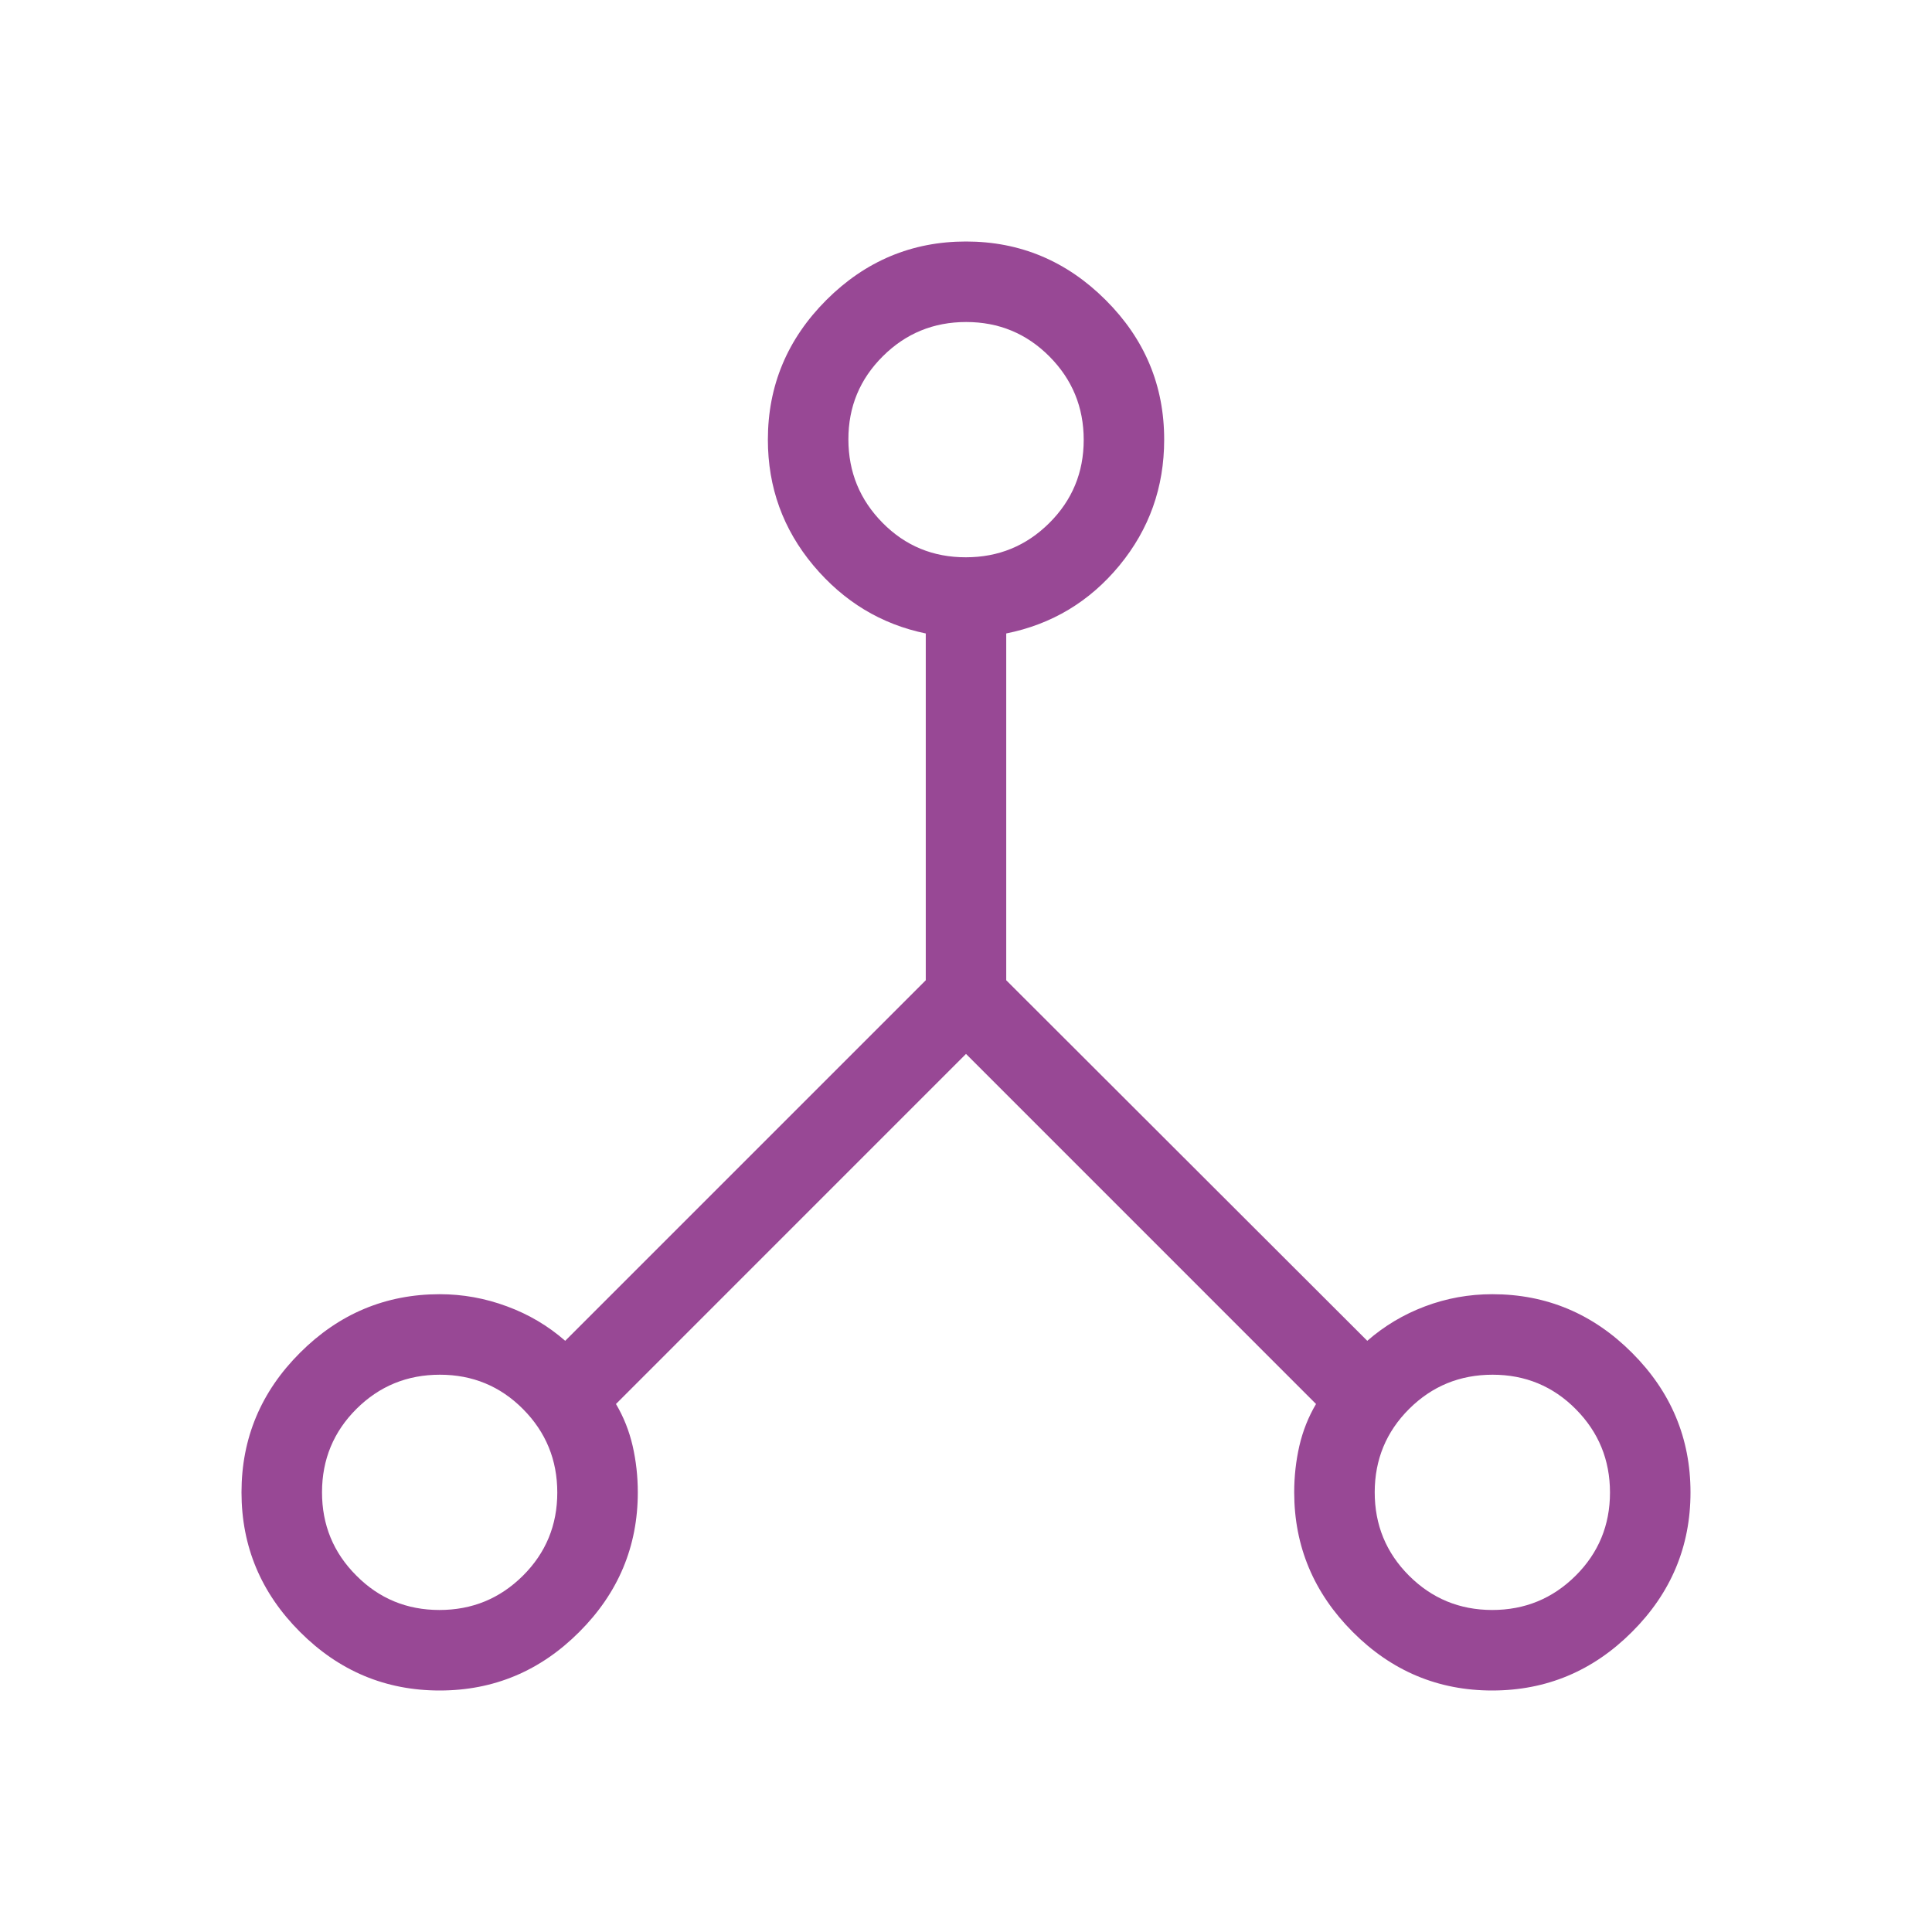 <svg width="40" height="40" viewBox="0 0 40 40" fill="none" xmlns="http://www.w3.org/2000/svg">
<path d="M9.103 35C7.983 35 7.019 34.596 6.212 33.788C5.404 32.981 5 32.017 5 30.897C5 29.777 5.404 28.813 6.212 28.007C7.019 27.2 7.983 26.796 9.103 26.795C9.581 26.795 10.046 26.879 10.497 27.047C10.948 27.213 11.349 27.451 11.702 27.76L19.167 20.295V13.115C18.244 12.925 17.469 12.456 16.84 11.707C16.212 10.957 15.898 10.089 15.898 9.103C15.898 7.983 16.302 7.019 17.108 6.212C17.917 5.404 18.881 5 20 5C21.119 5 22.083 5.404 22.892 6.212C23.701 7.019 24.104 7.983 24.103 9.103C24.103 10.089 23.794 10.957 23.177 11.707C22.559 12.456 21.778 12.925 20.833 13.115V20.295L28.308 27.76C28.661 27.452 29.059 27.214 29.503 27.047C29.948 26.879 30.413 26.795 30.898 26.795C32.017 26.795 32.981 27.199 33.788 28.007C34.596 28.814 35 29.778 35 30.898C35 32.018 34.596 32.982 33.788 33.788C32.981 34.595 32.017 34.999 30.897 35C29.777 35.001 28.813 34.597 28.007 33.788C27.2 32.979 26.796 32.016 26.795 30.898C26.795 30.567 26.831 30.246 26.902 29.935C26.974 29.624 27.089 29.335 27.247 29.068L20 21.82L12.753 29.068C12.911 29.335 13.026 29.624 13.098 29.935C13.169 30.246 13.205 30.567 13.205 30.898C13.205 32.017 12.801 32.981 11.993 33.788C11.186 34.596 10.222 35 9.103 35ZM30.893 33.333C31.569 33.333 32.144 33.097 32.62 32.625C33.096 32.152 33.333 31.577 33.333 30.902C33.333 30.226 33.097 29.651 32.625 29.175C32.153 28.699 31.578 28.462 30.902 28.462C30.225 28.462 29.649 28.698 29.175 29.17C28.701 29.642 28.463 30.217 28.462 30.893C28.461 31.57 28.697 32.146 29.17 32.62C29.643 33.094 30.218 33.332 30.893 33.333ZM19.997 11.538C20.672 11.538 21.248 11.302 21.723 10.83C22.199 10.357 22.437 9.782 22.437 9.107C22.437 8.431 22.2 7.856 21.727 7.38C21.253 6.904 20.679 6.667 20.003 6.667C19.328 6.667 18.752 6.903 18.277 7.377C17.801 7.85 17.564 8.424 17.565 9.098C17.566 9.773 17.802 10.348 18.273 10.825C18.744 11.302 19.319 11.539 19.997 11.538ZM9.098 33.333C9.774 33.333 10.349 33.097 10.825 32.625C11.301 32.152 11.538 31.577 11.538 30.902C11.538 30.226 11.302 29.651 10.83 29.175C10.358 28.699 9.783 28.462 9.107 28.462C8.43 28.462 7.854 28.698 7.38 29.17C6.906 29.642 6.668 30.217 6.667 30.893C6.666 31.57 6.902 32.146 7.377 32.62C7.848 33.096 8.423 33.333 9.098 33.333Z" fill="#984895"/>
</svg>

